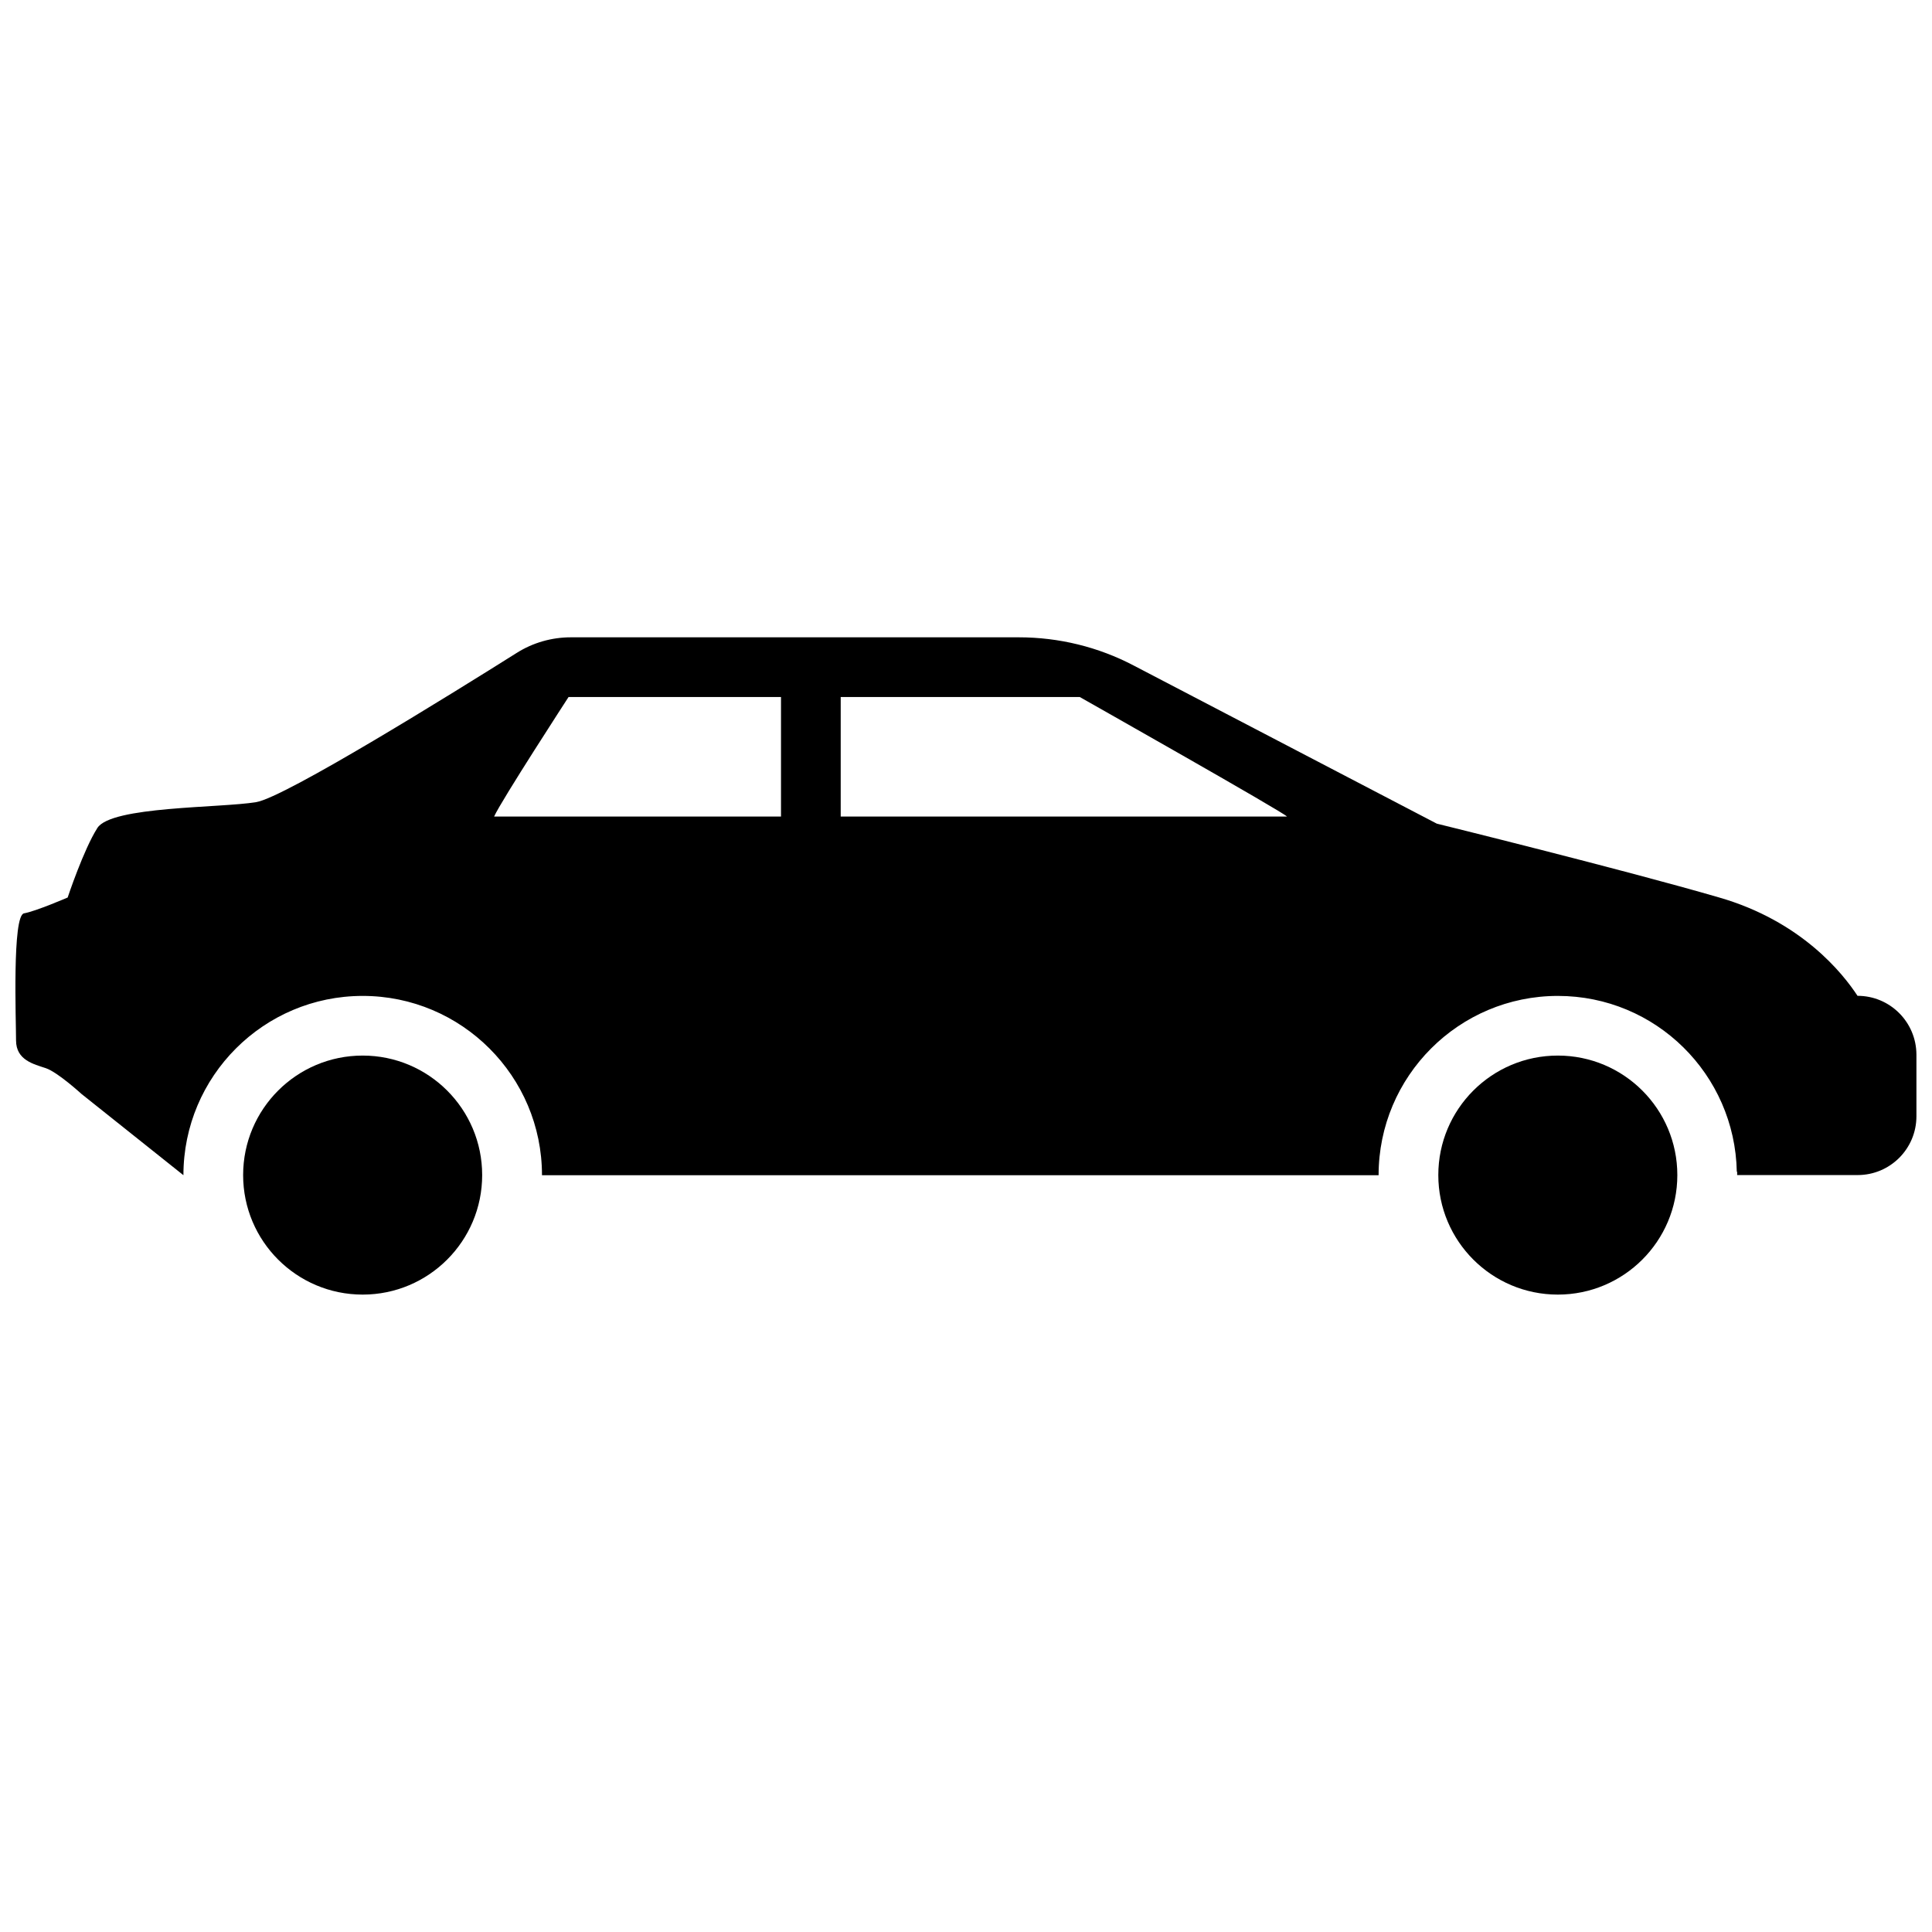 <?xml version="1.0" encoding="UTF-8"?>
<!-- The Best Svg Icon site in the world: iconSvg.co, Visit us! https://iconsvg.co -->
<svg width="800px" height="800px" version="1.1" viewBox="144 144 512 512" xmlns="http://www.w3.org/2000/svg">
 <defs>
  <clipPath id="a">
   <path d="m148.09 312h503.81v144h-503.81z"/>
  </clipPath>
 </defs>
 <path d="m271.78 455.41c0 17.492-14.18 31.672-31.672 31.672-17.492 0-31.676-14.18-31.676-31.672 0-17.492 14.184-31.672 31.676-31.672 17.492 0 31.672 14.18 31.672 31.672"/>
 <path d="m588.51 455.41c0 17.492-14.18 31.672-31.672 31.672-17.492 0-31.672-14.18-31.672-31.672 0-17.492 14.18-31.672 31.672-31.672 17.492 0 31.672 14.18 31.672 31.672"/>
 <g clip-path="url(#a)">
  <path d="m636.26 407.9c-3.848-5.891-14.855-19.781-36.695-26.066-25.418-7.394-74.797-19.559-74.797-19.559l-80.324-41.902c-9.387-4.93-19.84-7.477-30.434-7.477h-118.75c-5.051 0-10.039 1.426-14.301 4.117-16.91 10.641-61.414 38.293-69.062 39.559-9.469 1.582-38.402 1.047-42.094 6.856-3.672 5.766-7.871 18.422-7.871 18.422s-8.426 3.641-11.562 4.195c-3.164 0.523-2.117 28.395-2.117 33.668 0 5.258 4.734 6.305 7.887 7.363 3.152 1.062 9.469 6.84 9.469 6.84l27 21.523c0-26.227 21.285-47.512 47.512-47.512 26.211 0 47.512 21.285 47.512 47.512h221.71c0-26.227 21.285-47.512 47.512-47.512 25.926 0 46.922 20.793 47.414 46.605 0.031 0 0.062-0.016 0.094-0.016v0.887h31.926c8.613 0 15.582-6.969 15.582-15.582v-16.312c-0.016-8.645-7-15.609-15.613-15.609zm-285.3-47.512h-76.016c1.867-4.18 19.73-31.672 19.73-31.672h56.301v31.672zm15.836 0v-31.672h63.348s54.445 30.77 54.906 31.672z"/>
 </g>
</svg>